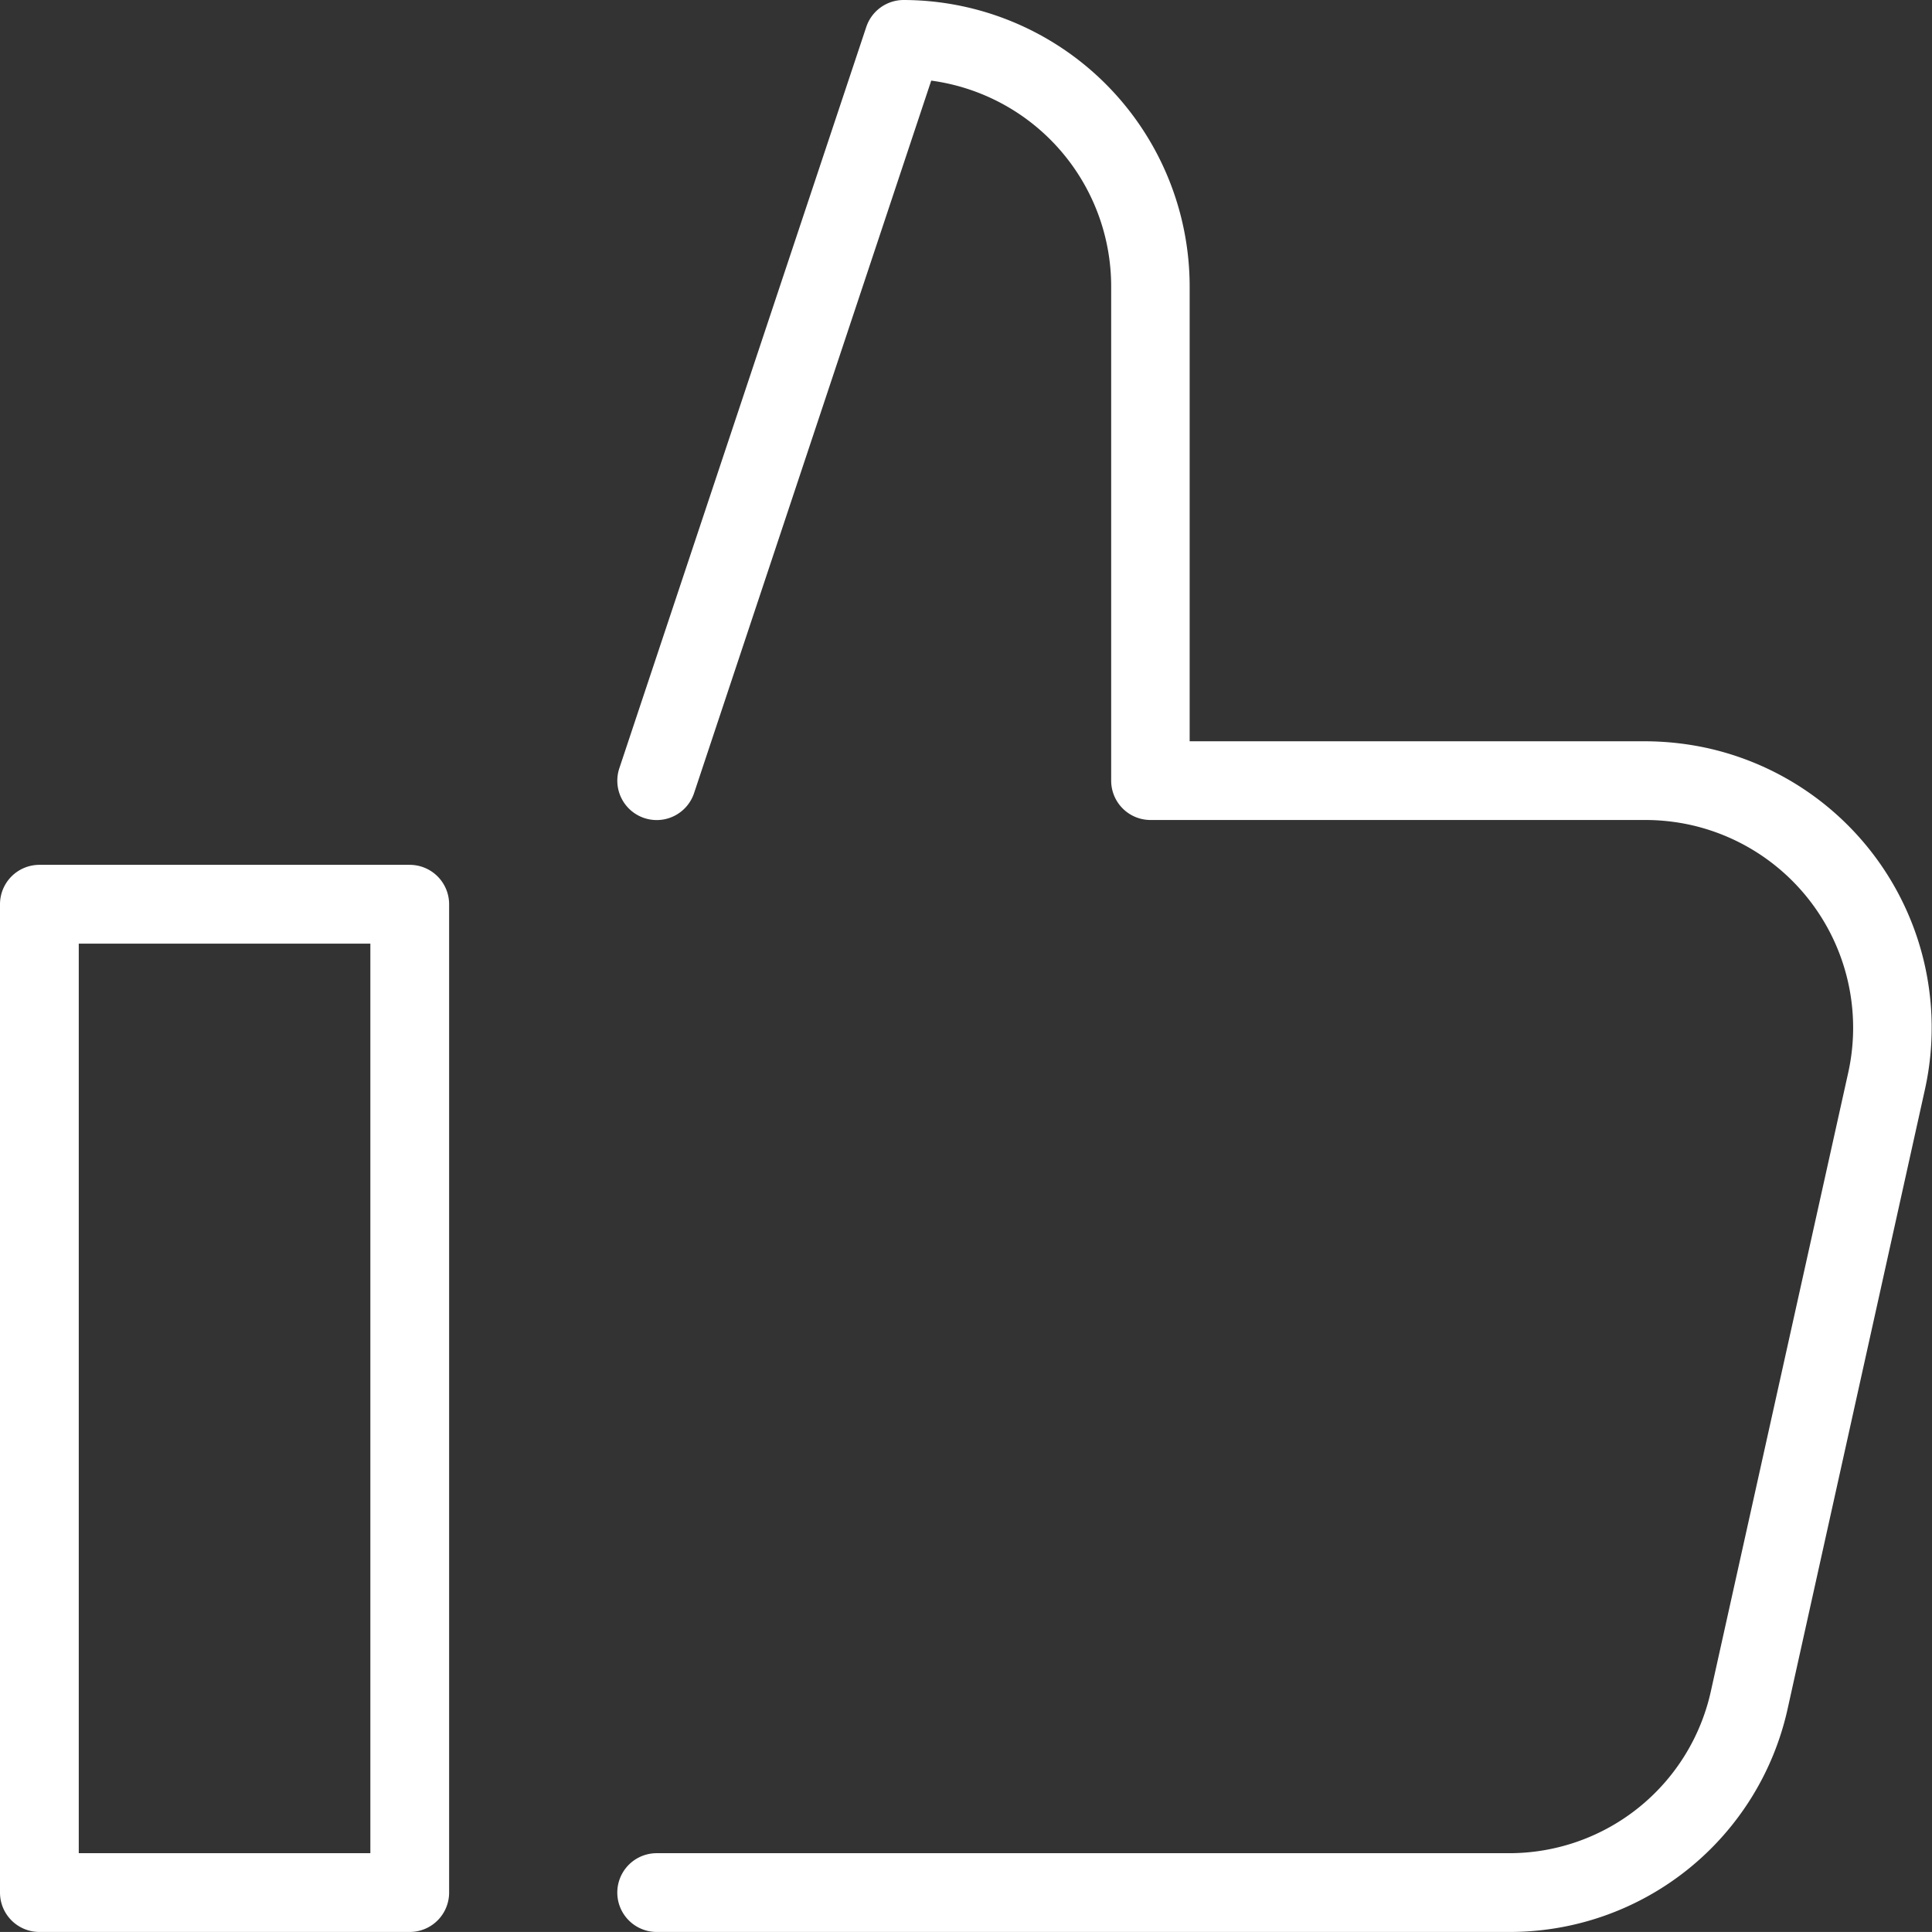 <svg xmlns="http://www.w3.org/2000/svg" xmlns:xlink="http://www.w3.org/1999/xlink" width="41.701" height="41.7" viewBox="0 0 41.701 41.7">
  <rect x="0" y="0" width="41.701" height="41.7" fill="#333333" stroke="none"/>
  <defs>
    <clipPath id="clip-path">
      <rect id="Rechteck_61" data-name="Rechteck 61" width="41.701" height="41.7" transform="translate(0 0)" fill="none"/>
    </clipPath>
  </defs>
  <g id="Icon-Thumb-Up" transform="translate(0 0)">
    <g id="Gruppe_31" data-name="Gruppe 31" clip-path="url(#clip-path)">
      <path id="Pfad_283" data-name="Pfad 283" d="M8.844,41.7H.85A.85.85,0,0,1,0,40.85V19.517a.851.851,0,0,1,.85-.85H8.844a.851.851,0,0,1,.85.85V40.85a.85.85,0,0,1-.85.85M1.7,40H7.994V20.368H1.7Z" fill="#fff"/>
      <path id="Pfad_284" data-name="Pfad 284" d="M32.562,41.7H14.174a.85.85,0,1,1,0-1.7H32.561a4.457,4.457,0,0,0,4.37-3.51l2.961-13.334a4.485,4.485,0,0,0-3.4-5.35,4.558,4.558,0,0,0-.975-.107H24.833a.849.849,0,0,1-.849-.85V6.183A4.484,4.484,0,0,0,20.1,1.74L14.981,17.119a.85.85,0,0,1-1.613-.537l5.33-16A.851.851,0,0,1,19.5,0h0a6.188,6.188,0,0,1,6.178,6.184V16h9.828a6.369,6.369,0,0,1,1.351.148,6.181,6.181,0,0,1,4.689,7.378L38.59,36.86a6.142,6.142,0,0,1-6.028,4.84" fill="#fff"/>
    </g>
  </g>
</svg>

